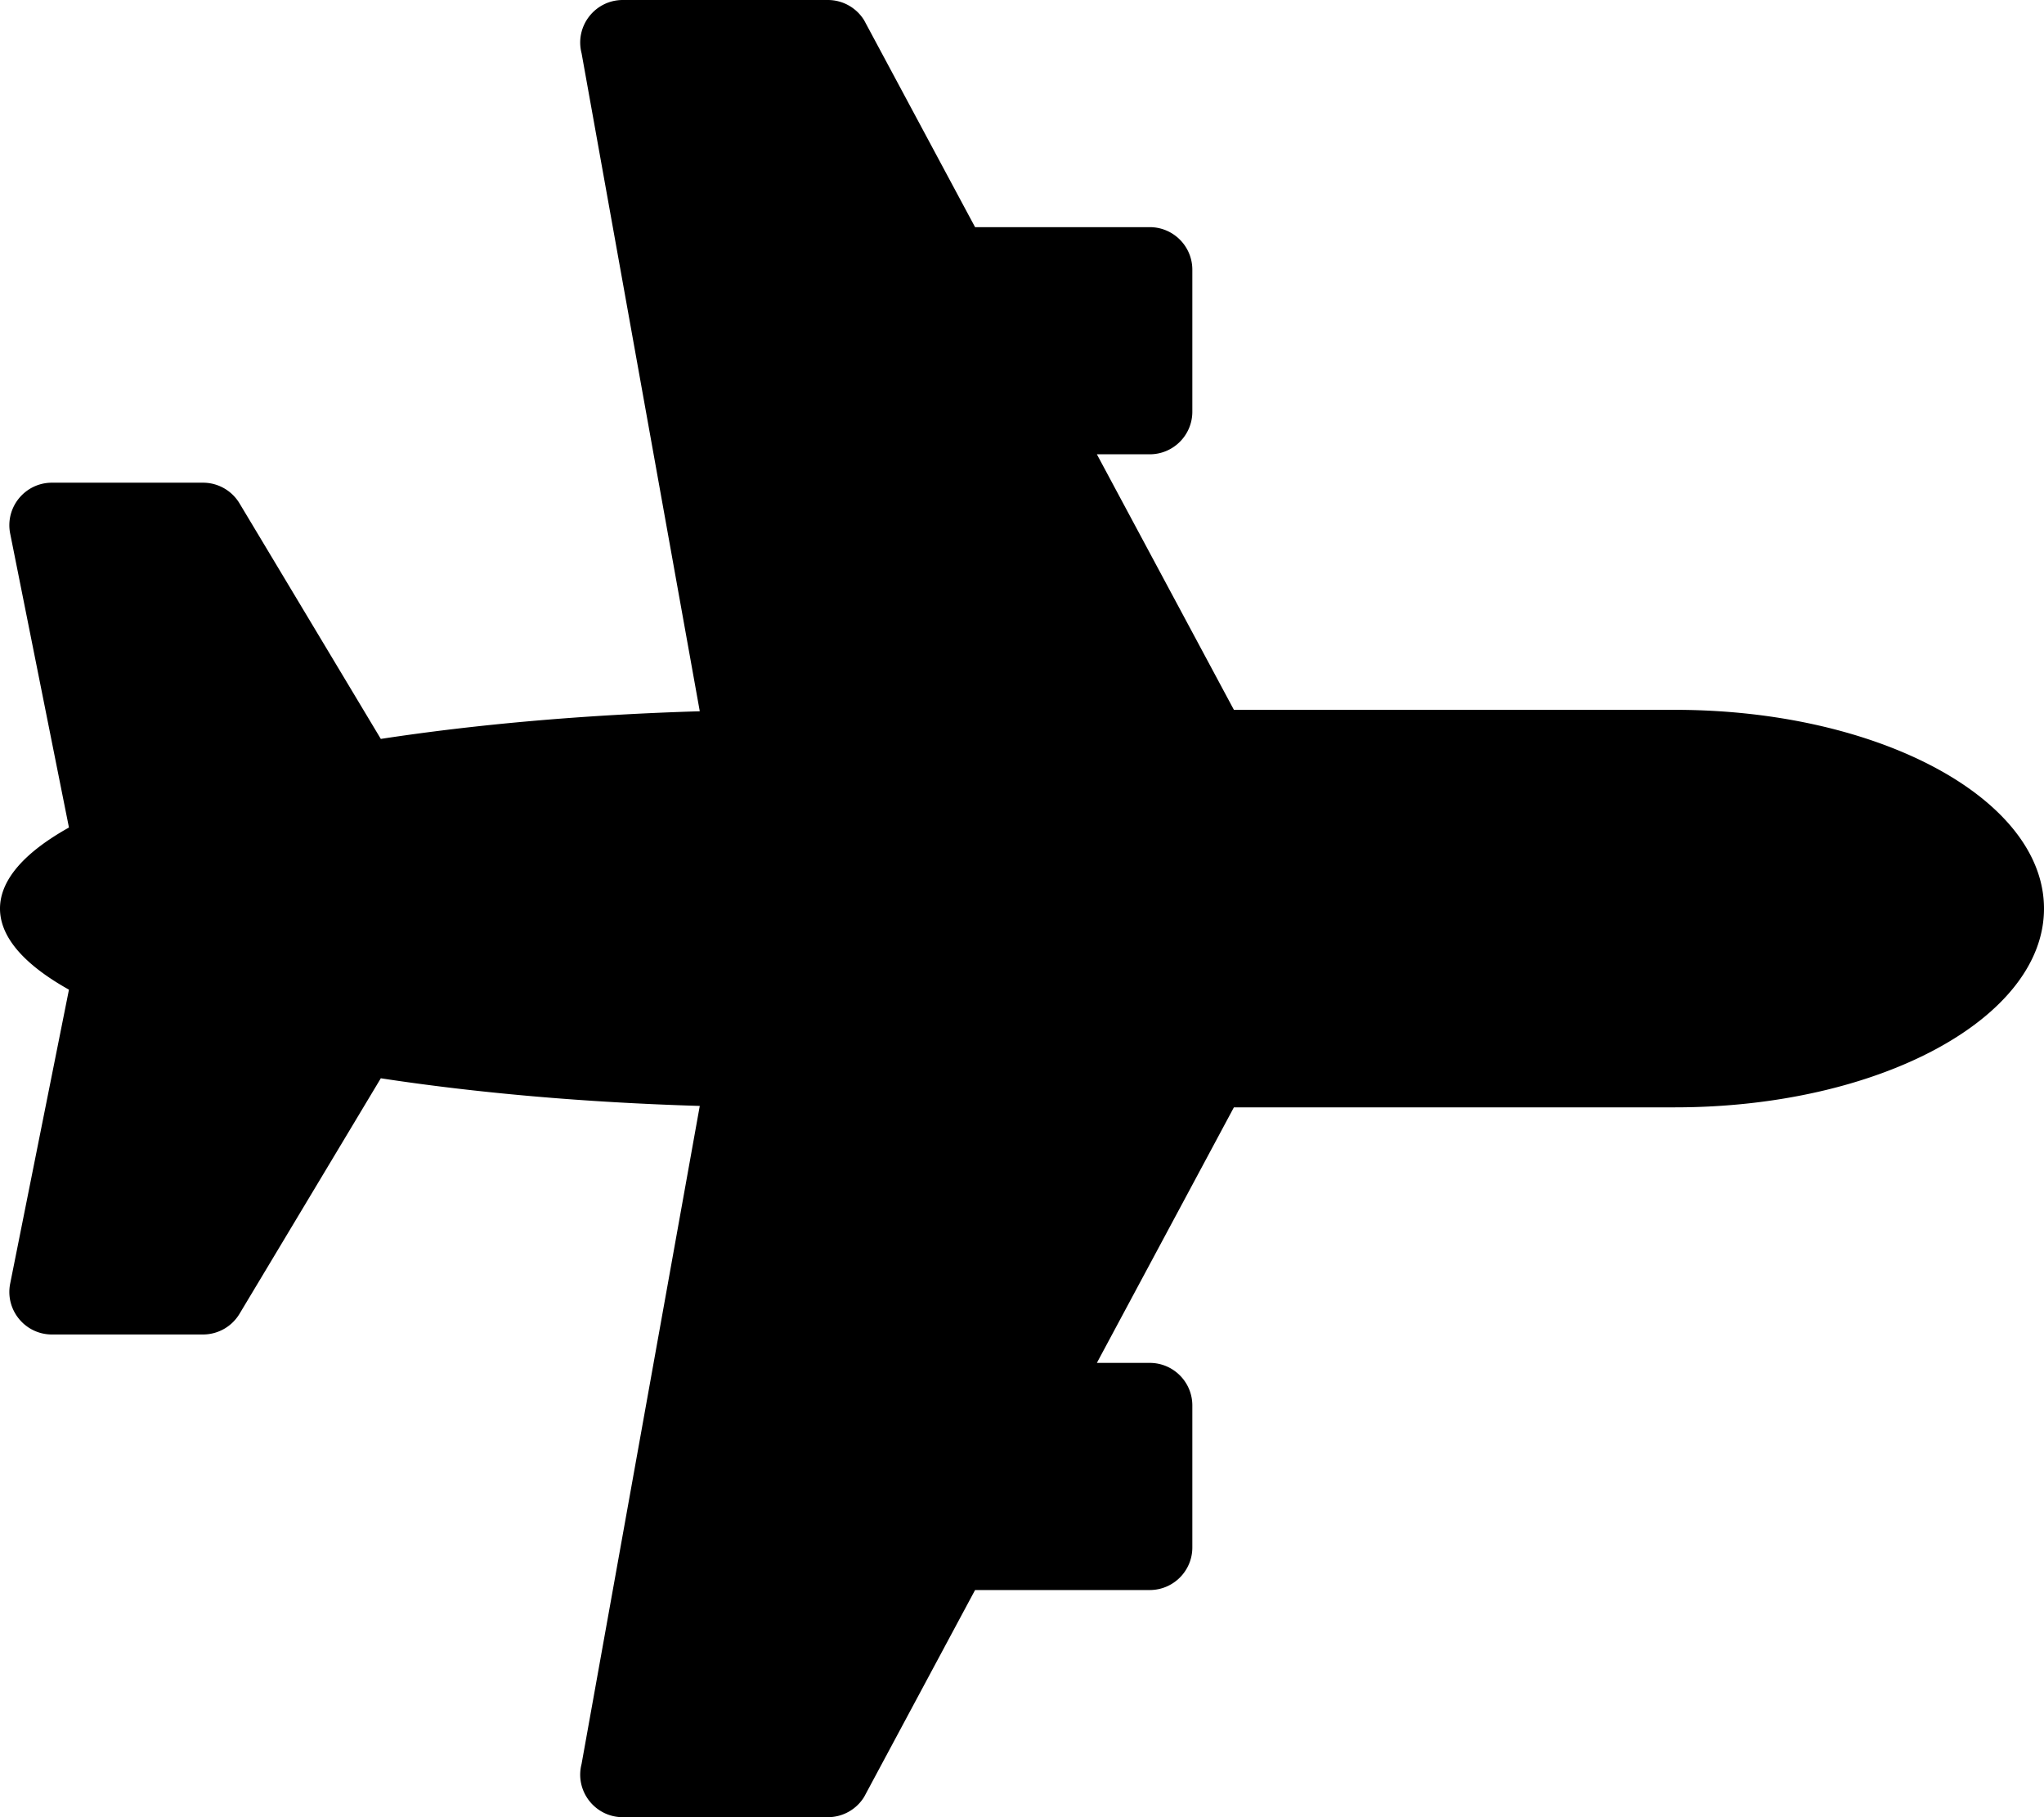 <svg xmlns="http://www.w3.org/2000/svg" viewBox="0 0 576 512"><path d="M472 200H347.713l-38.614-72H324c6.627 0 12-5.373 12-12V76c0-6.627-5.373-12-12-12h-49.225L243.514 5.711A12 12 0 0 0 233.294 0h-57.787c-7.85 0-13.586 7.413-11.616 15.012l33.306 185.391c-32.631.973-63.109 3.697-89.882 7.79l-39.82-66.366a12 12 0 0 0-10.29-5.826H14.638c-7.573 0-13.252 6.928-11.767 14.353l16.561 82.805C6.949 240.135 0 247.865 0 256.001s6.949 15.866 19.431 22.842l-16.56 82.803C1.386 369.072 7.065 376 14.638 375.999l42.568-.002c4.215 0 8.121-2.212 10.289-5.826l39.819-66.362c26.773 4.093 57.252 6.817 89.883 7.79l-33.306 185.389c-1.97 7.599 3.766 15.012 11.616 15.012h57.787a12 12 0 0 0 10.22-5.711L274.775 448H324c6.627 0 12-5.373 12-12v-40c0-6.627-5.373-12-12-12h-14.901l38.614-72H472c57.438 0 104-25.072 104-56s-46.562-56-104-56z"/></svg>